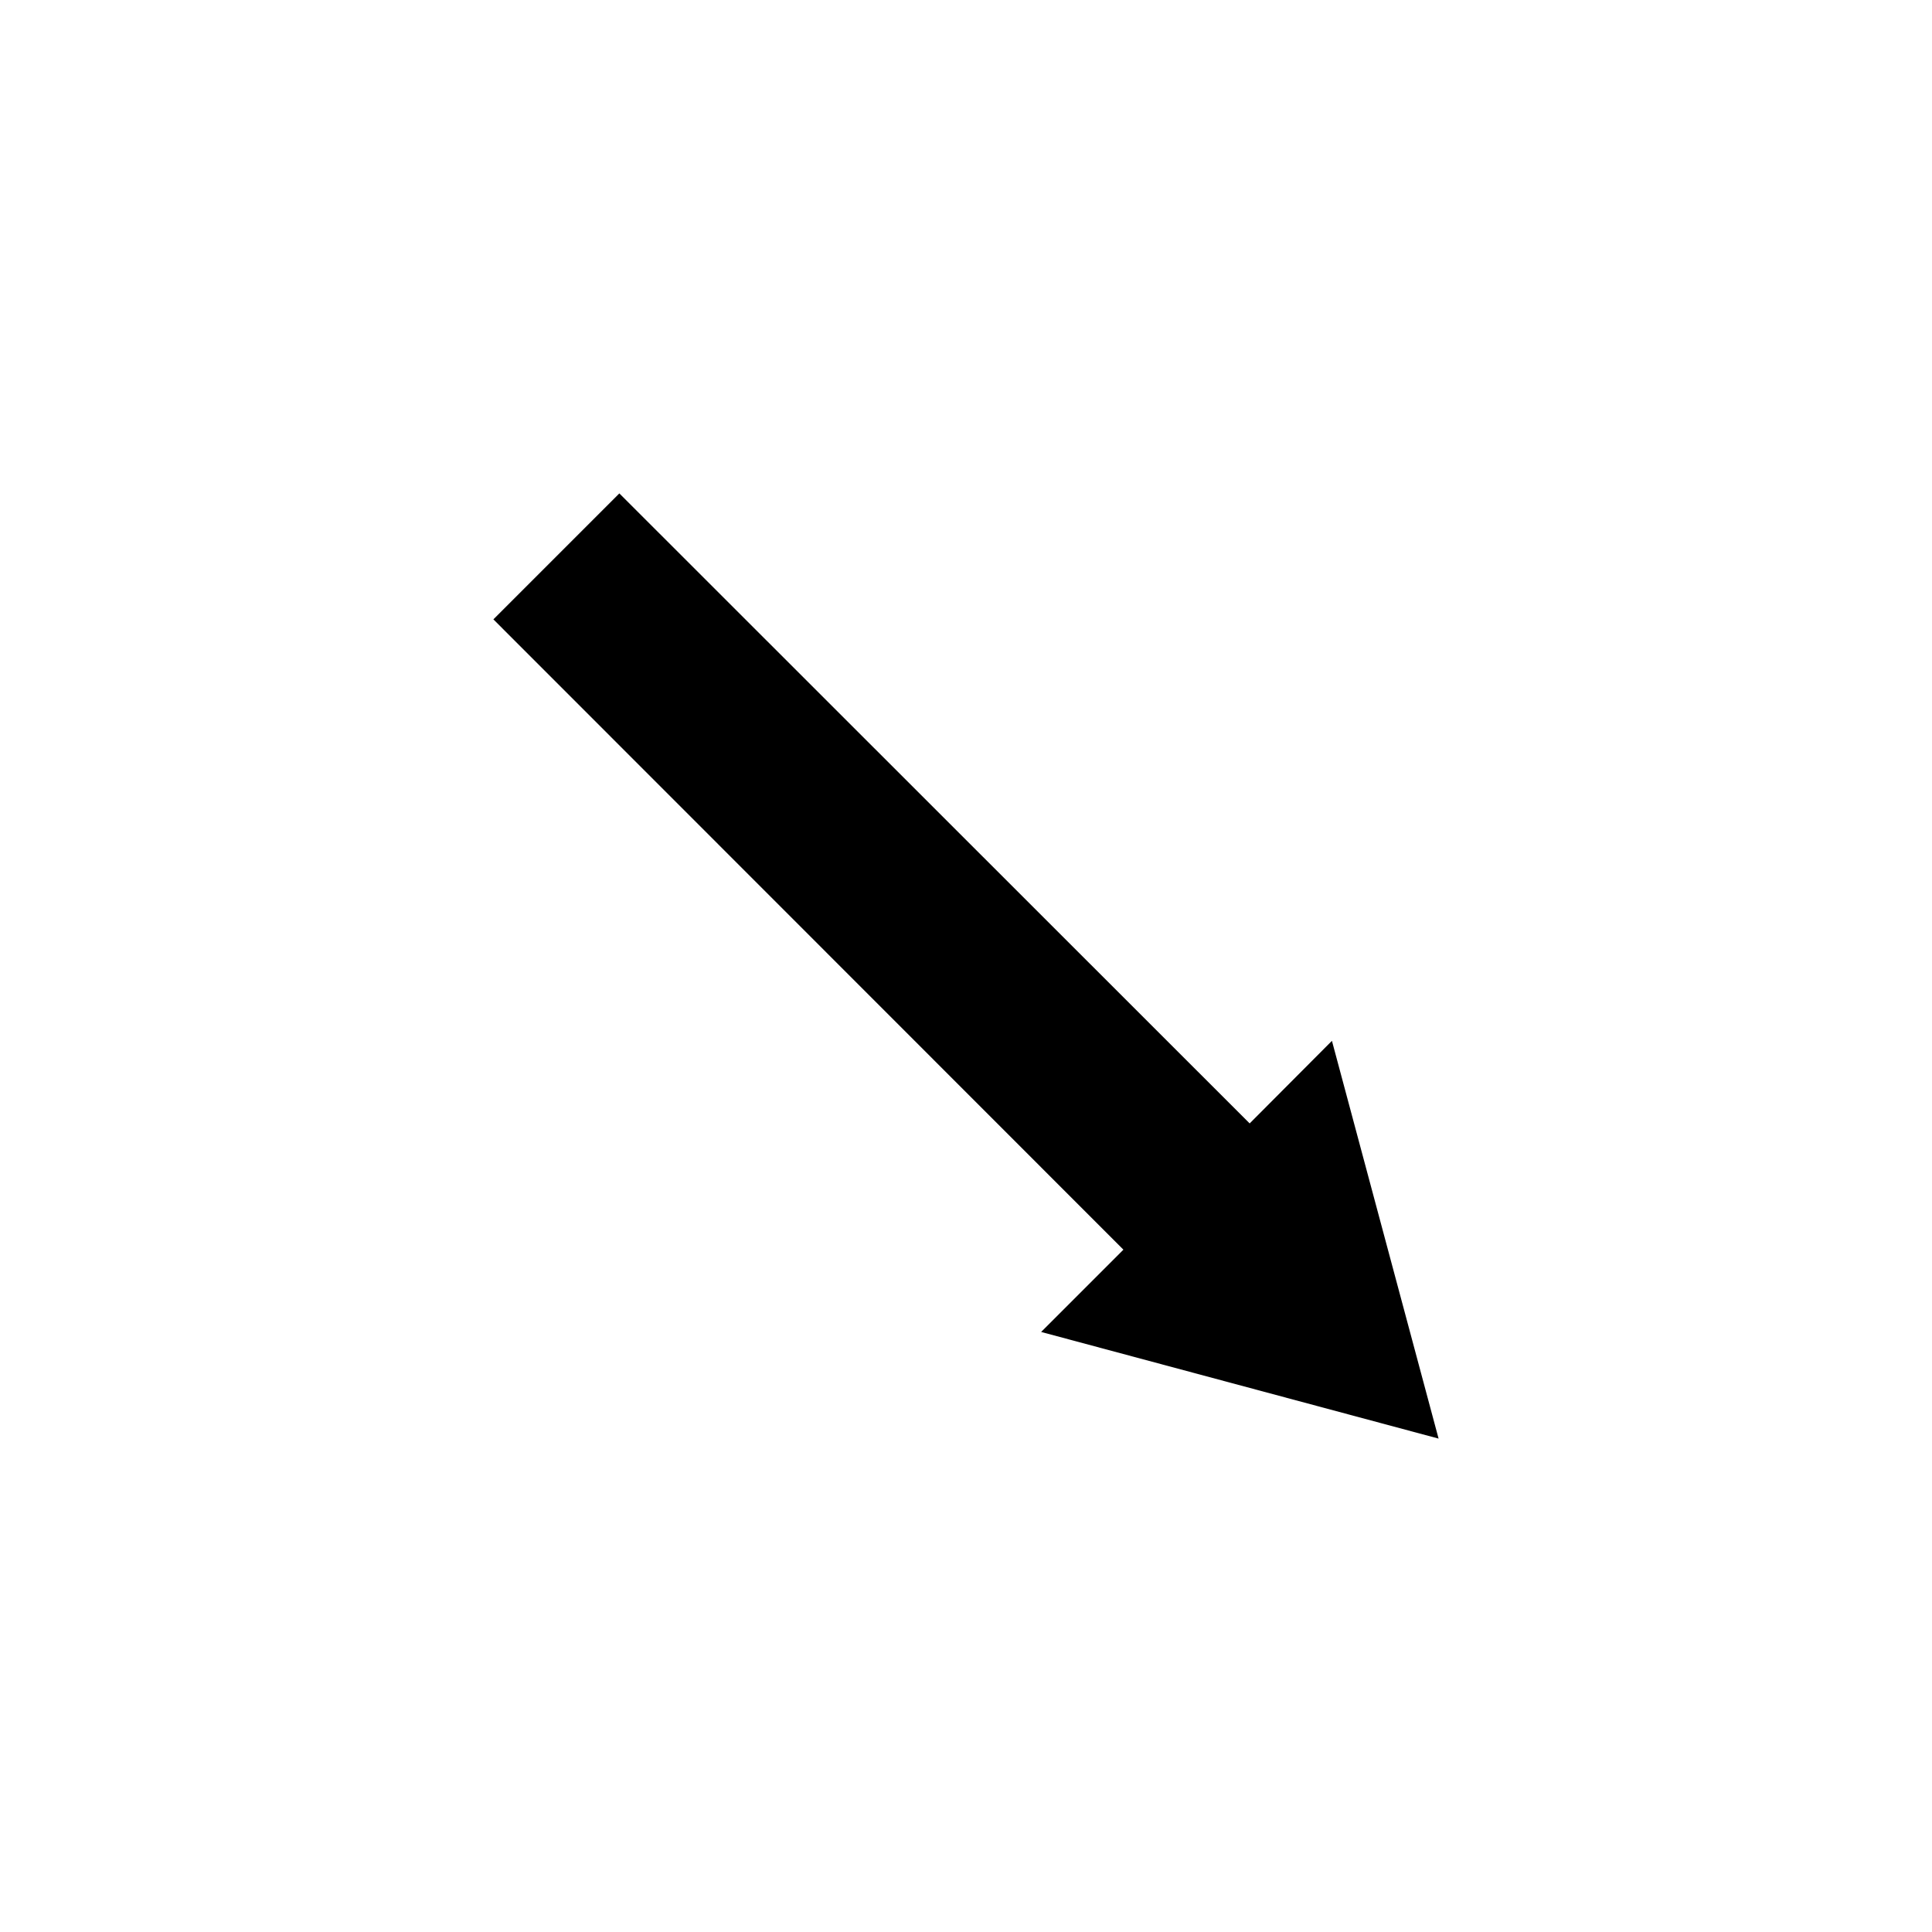 <?xml version="1.0" encoding="UTF-8"?>
<!-- Uploaded to: SVG Repo, www.svgrepo.com, Generator: SVG Repo Mixer Tools -->
<svg fill="#000000" width="800px" height="800px" version="1.1" viewBox="144 144 512 512" xmlns="http://www.w3.org/2000/svg">
 <path d="m419.91 496.98 105.33 28.262-28.262-105.41-21.805 21.883-167.04-166.96-33.379 33.379 166.96 167.04z"/>
</svg>